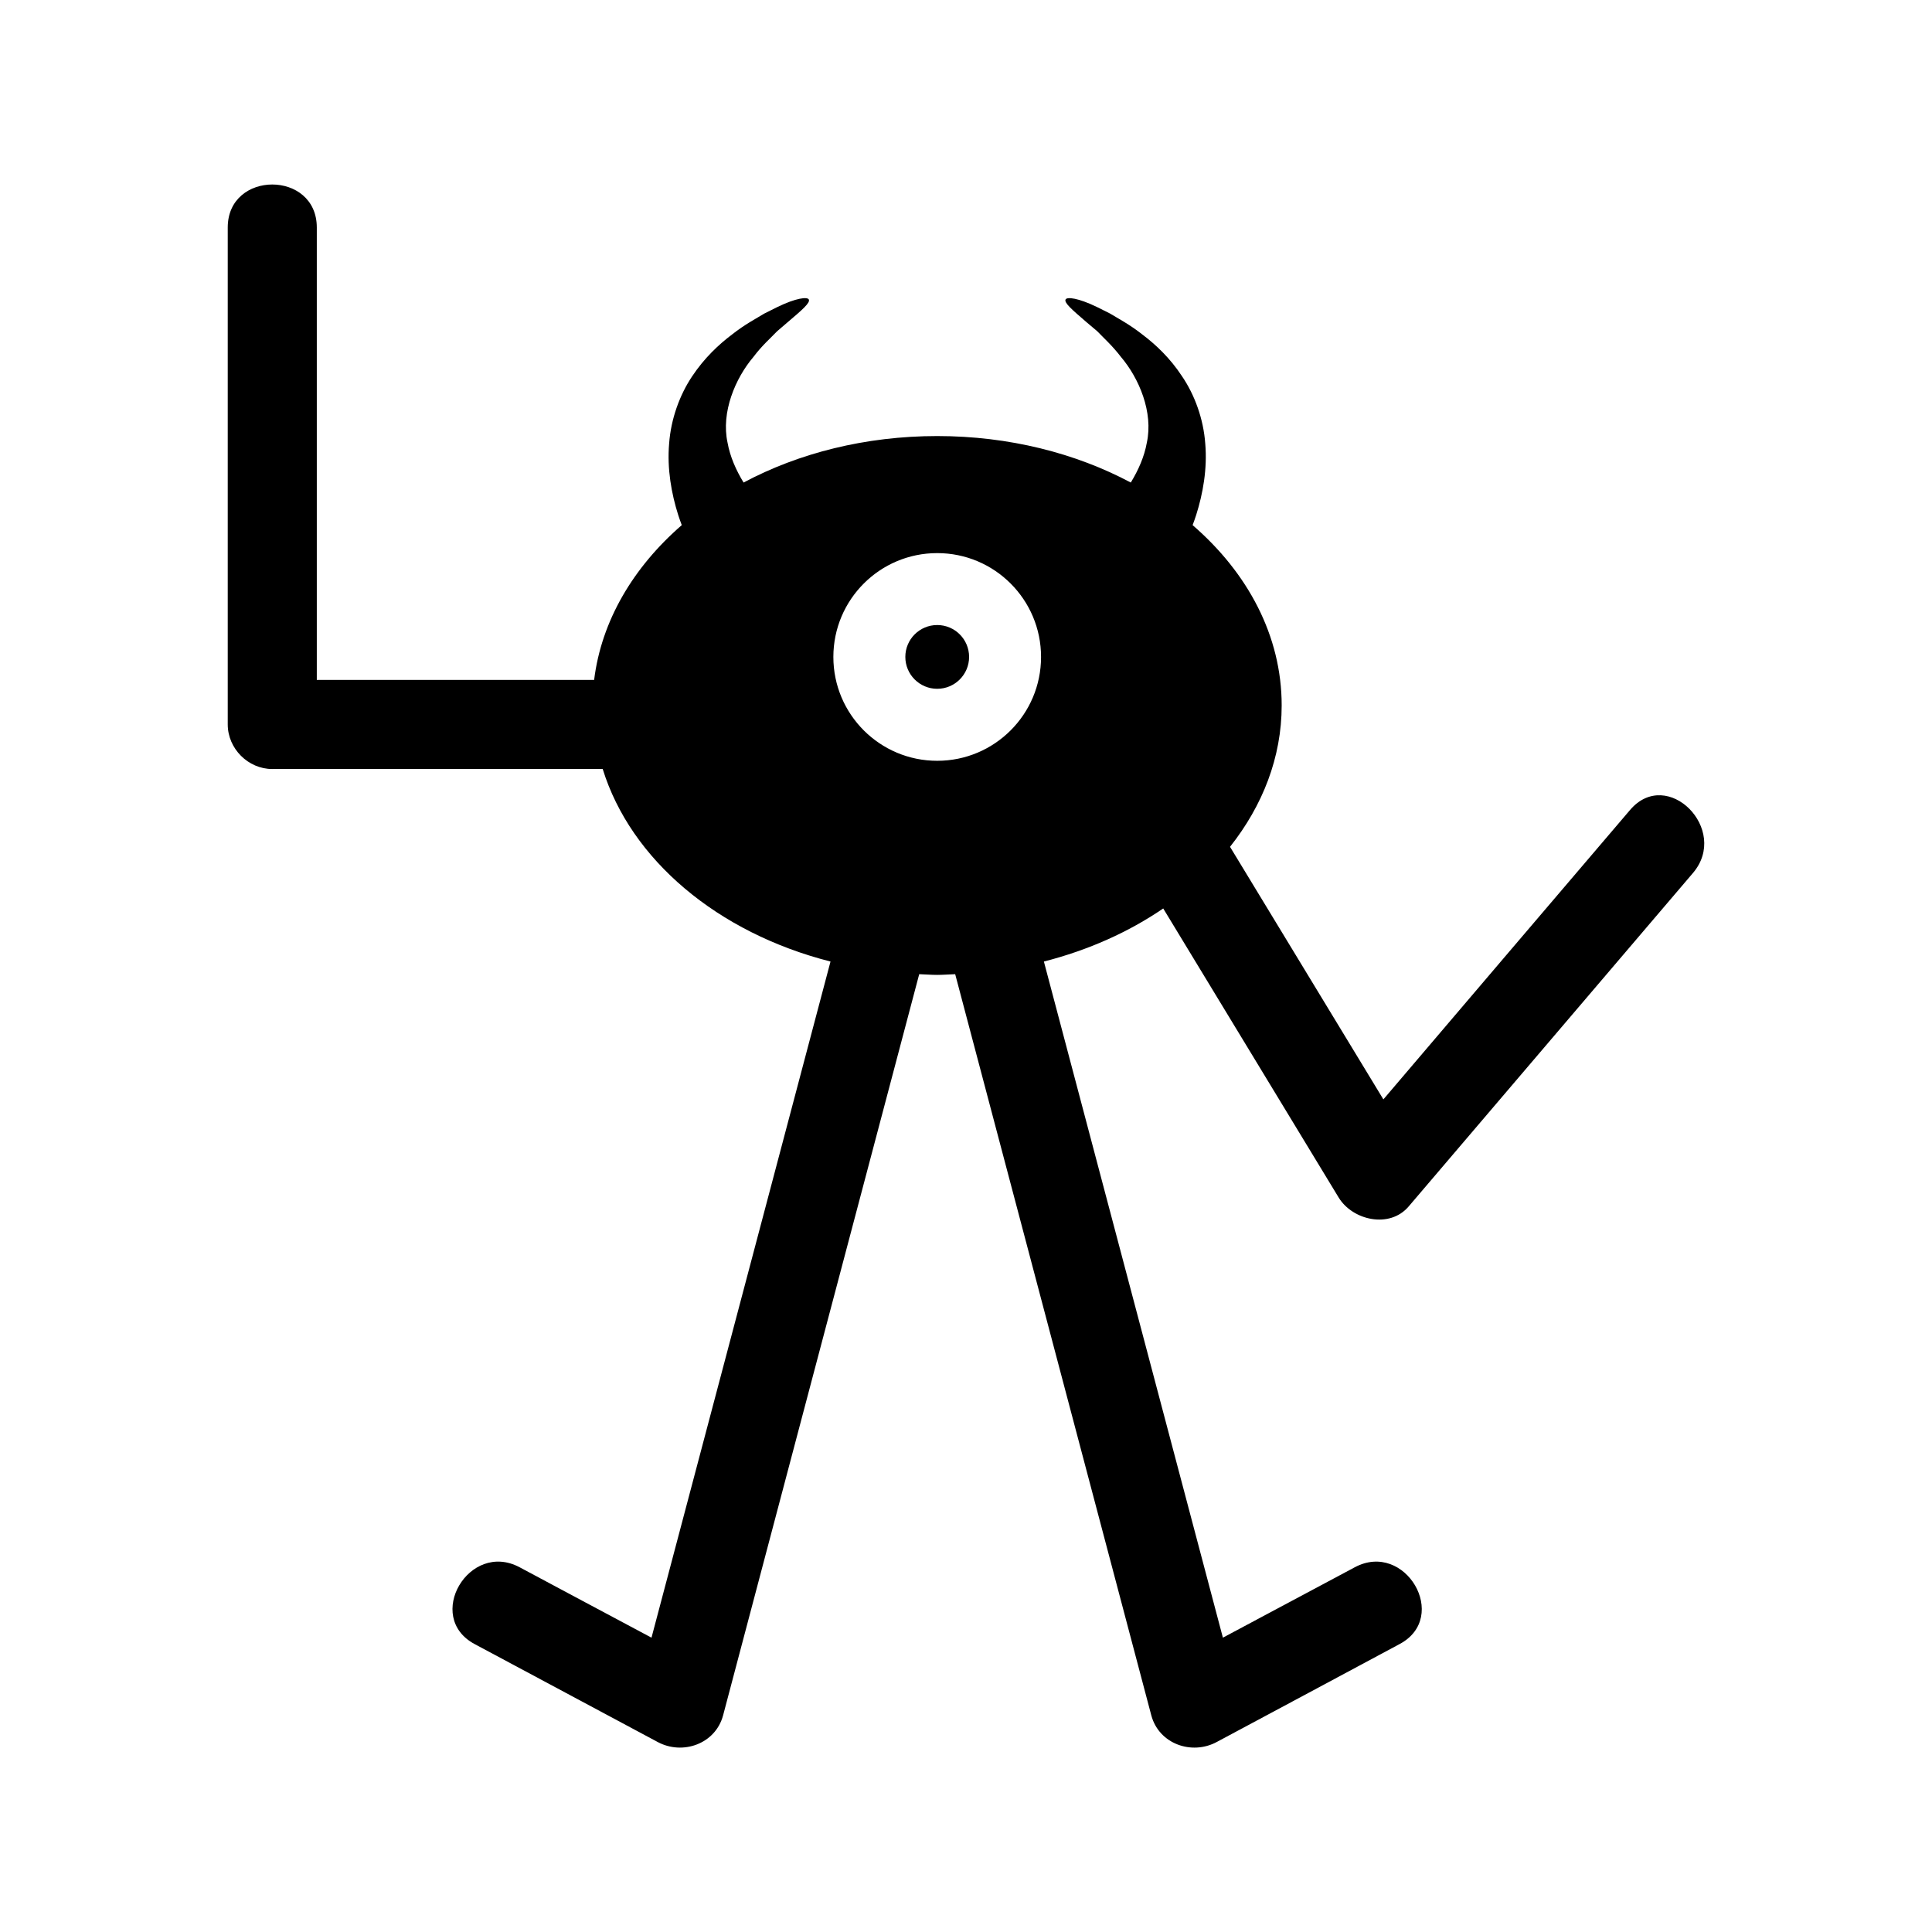 <?xml version="1.0" encoding="UTF-8"?>
<!-- Uploaded to: SVG Repo, www.svgrepo.com, Generator: SVG Repo Mixer Tools -->
<svg fill="#000000" width="800px" height="800px" version="1.1" viewBox="144 144 512 512" xmlns="http://www.w3.org/2000/svg">
 <g>
  <path d="m216.16 347.79h87.562c7.457 24.074 30.492 43.426 60.371 51.027-15.812 59.711-31.625 119.47-47.438 179.18-11.66-6.231-23.316-12.414-34.93-18.645-13.406-7.176-25.348 13.168-11.941 20.344 16.191 8.637 32.336 17.324 48.523 25.961 6.609 3.539 15.293 0.52 17.324-7.078 17.324-65.469 34.648-130.94 51.969-196.41 1.605 0.047 3.164 0.188 4.769 0.188 1.605 0 3.164-0.141 4.766-0.188 17.324 65.469 34.648 130.94 51.969 196.41 2.031 7.602 10.715 10.621 17.324 7.078 16.191-8.637 32.336-17.324 48.477-25.961 13.406-7.129 1.512-27.52-11.895-20.344-11.66 6.231-23.27 12.414-34.93 18.645-15.812-59.711-31.625-119.47-47.438-179.18 11.801-3.019 22.516-7.836 31.625-14.066 15.48 25.535 31.012 51.074 46.496 76.609 3.684 6.043 13.5 8.309 18.551 2.359 25.113-29.453 50.223-58.91 75.336-88.363 9.816-11.52-6.797-28.273-16.664-16.711-21.809 25.586-43.613 51.121-65.375 76.703-13.547-22.328-27.094-44.605-40.641-66.934 8.637-10.902 13.688-23.695 13.688-37.48 0-18.41-8.969-35.117-23.602-47.77 0.332-0.898 0.66-1.793 0.945-2.691 1.793-5.664 2.973-12.227 2.406-18.883-0.473-6.609-2.832-12.98-6.137-17.844-3.211-4.91-7.078-8.496-10.527-11.094-3.398-2.691-6.516-4.297-8.59-5.57-2.172-1.086-3.398-1.699-3.398-1.699-5.051-2.453-7.977-2.738-8.355-2.031-0.473 0.852 1.652 2.691 5.664 6.137 0 0 0.992 0.852 2.738 2.312 1.559 1.652 3.965 3.777 6.231 6.75 4.863 5.711 8.637 14.727 6.891 22.754-0.66 3.731-2.266 7.316-4.25 10.574-14.633-7.789-32.285-12.32-51.309-12.32-19.023 0-36.723 4.531-51.309 12.32-1.98-3.258-3.586-6.844-4.25-10.574-1.746-8.023 2.031-17.039 6.891-22.754 2.219-2.973 4.672-5.098 6.231-6.75 1.699-1.465 2.691-2.312 2.691-2.312 4.059-3.445 6.184-5.285 5.711-6.137-0.379-0.707-3.305-0.426-8.355 2.031 0 0-1.227 0.613-3.398 1.699-2.078 1.273-5.191 2.879-8.59 5.57-3.445 2.598-7.316 6.184-10.574 11.094-3.258 4.863-5.617 11.234-6.09 17.844-0.566 6.656 0.613 13.219 2.406 18.883 0.285 0.898 0.613 1.793 0.945 2.691-12.793 11.094-21.289 25.301-23.223 41.02h-73.496v-119.89c0-15.199-23.602-15.199-23.602 0v131.7c0.004 6.375 5.387 11.805 11.805 11.805zm176.21-57.211c15.199 0 27.52 12.32 27.52 27.52s-12.32 27.52-27.52 27.52c-15.199 0-27.52-12.32-27.52-27.52s12.32-27.52 27.52-27.52z"/>
  <path d="m400.82 318.09c0 4.668-3.781 8.449-8.449 8.449-4.664 0-8.449-3.781-8.449-8.449s3.785-8.449 8.449-8.449c4.668 0 8.449 3.781 8.449 8.449"/>
 </g>
</svg>